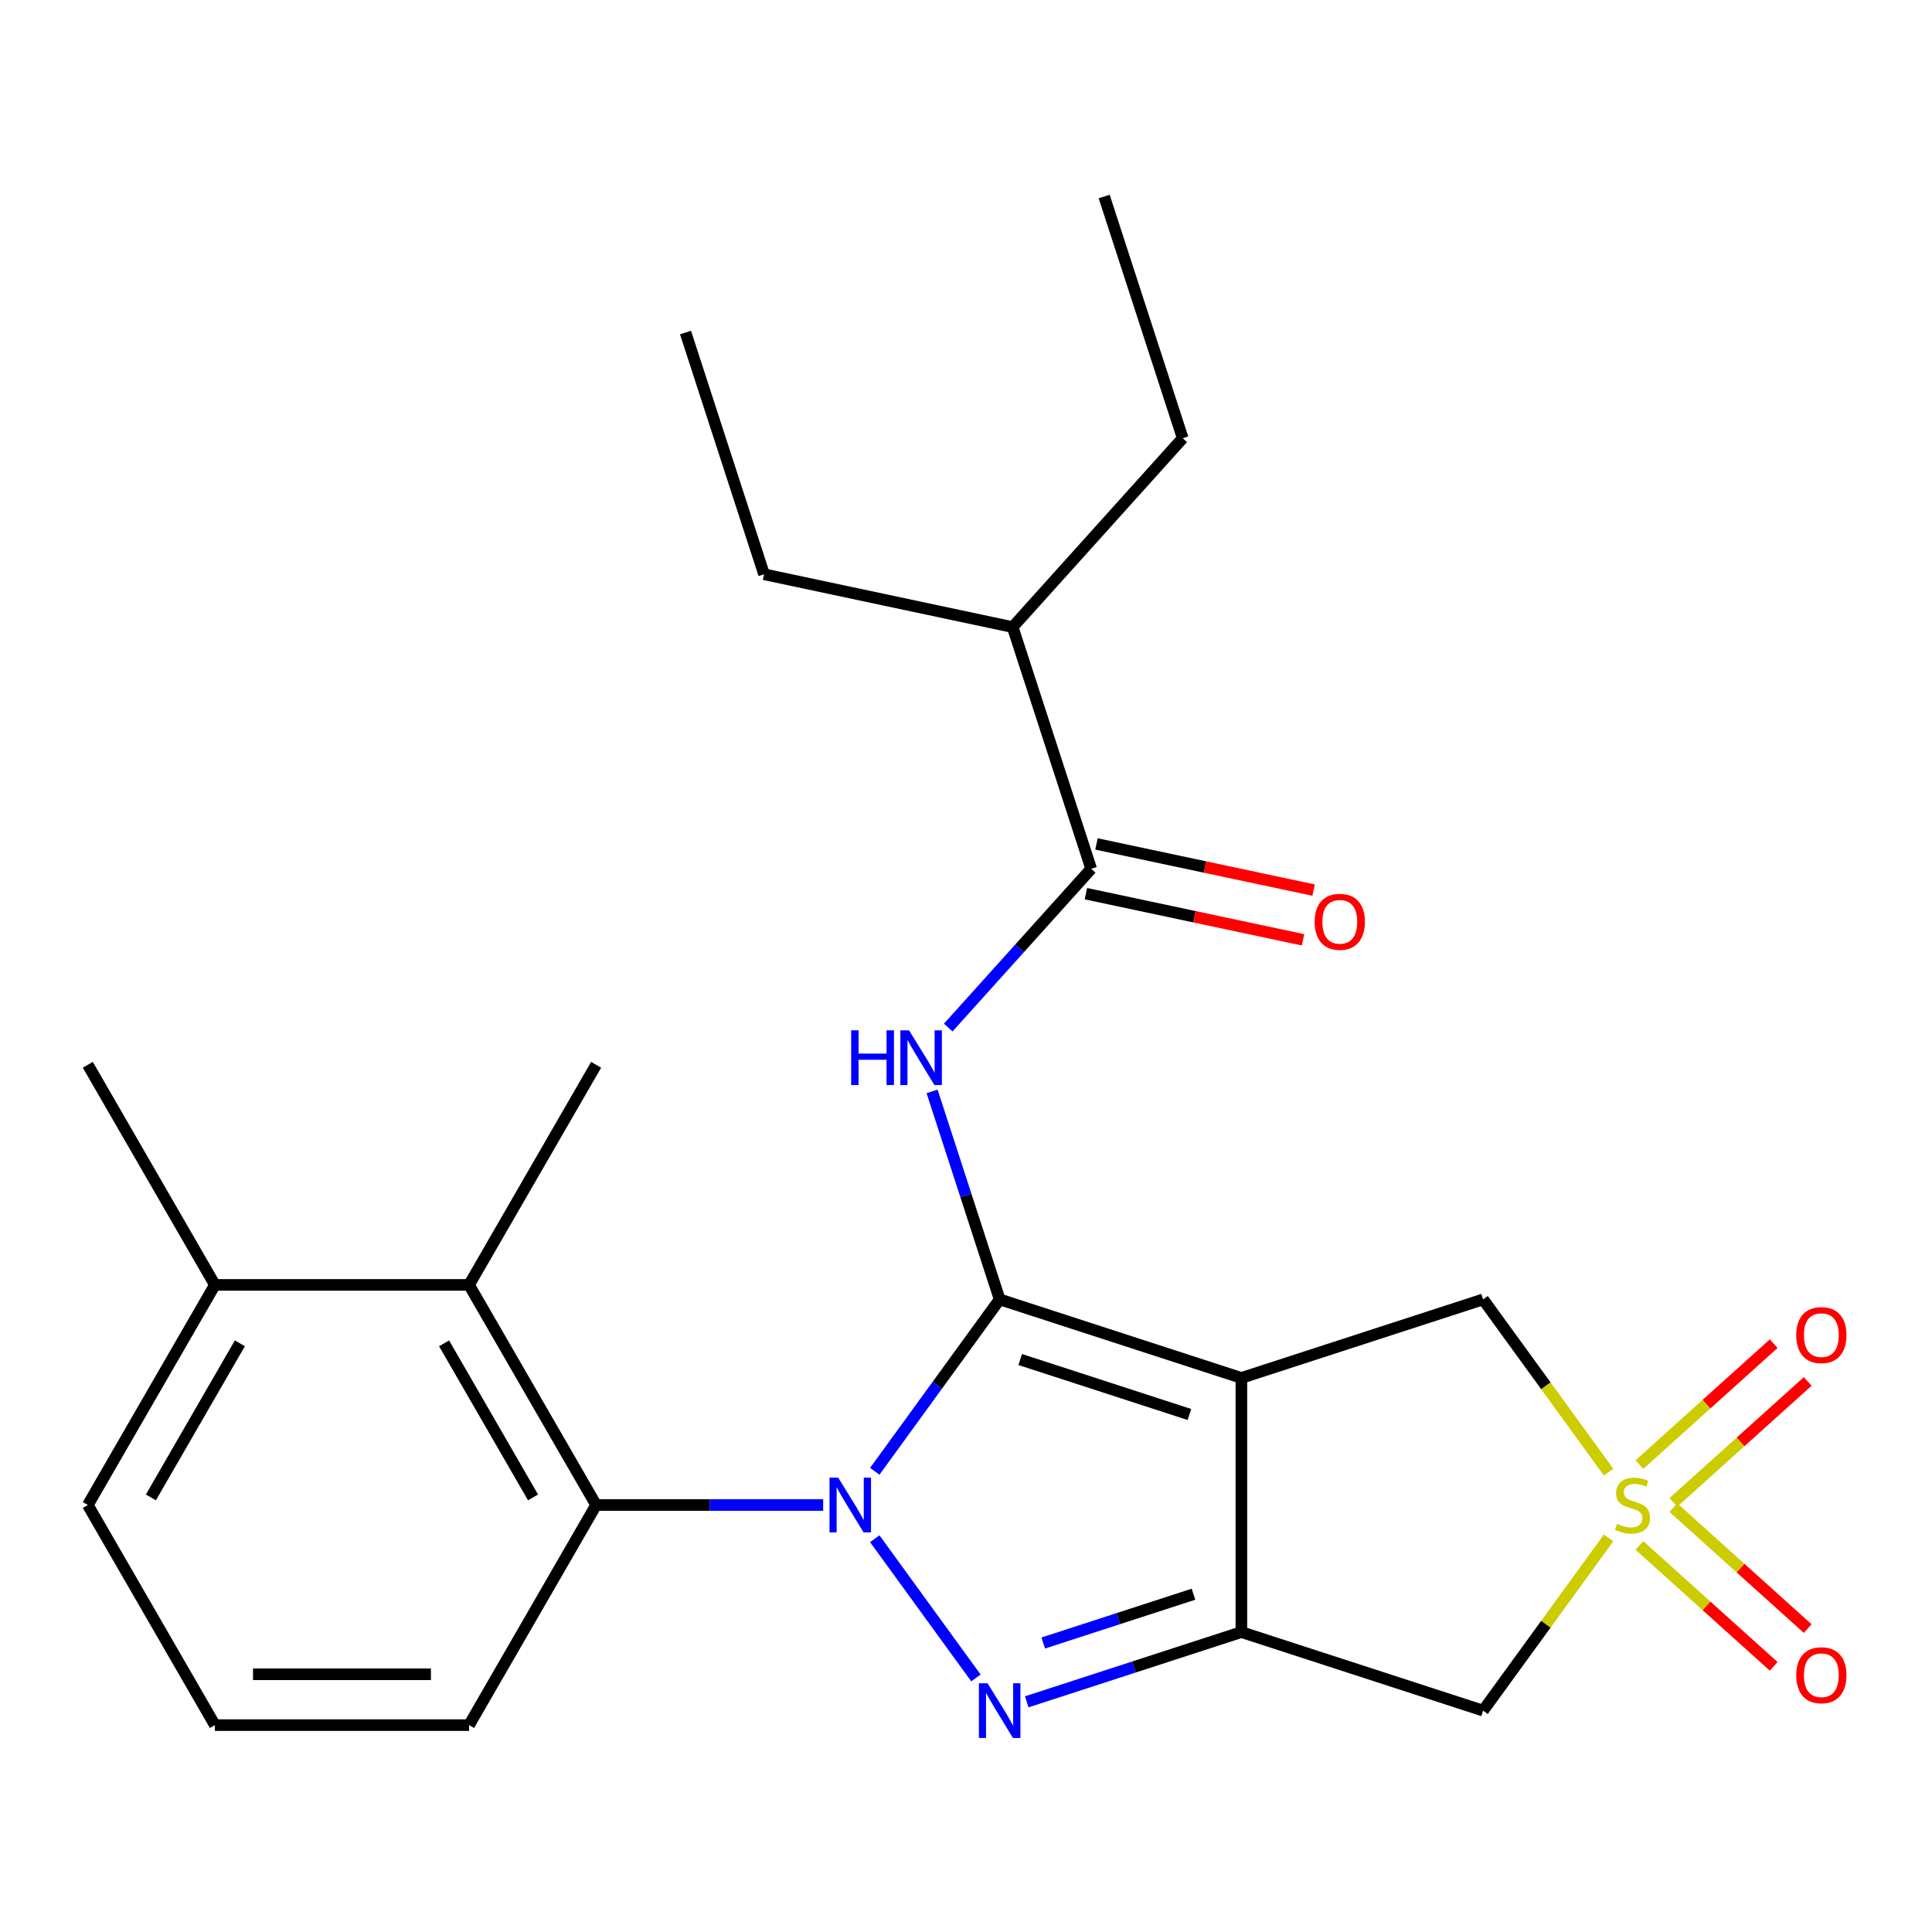 <?xml version='1.0' encoding='iso-8859-1'?>
<svg version='1.1' baseProfile='full'
              xmlns='http://www.w3.org/2000/svg'
                      xmlns:rdkit='http://www.rdkit.org/xml'
                      xmlns:xlink='http://www.w3.org/1999/xlink'
                  xml:space='preserve'
width='1000px' height='1000px' viewBox='0 0 1000 1000'>
<!-- END OF HEADER -->
<rect style='opacity:1.0;fill:#FFFFFF;stroke:none' width='1000' height='1000' x='0' y='0'> </rect>
<path class='bond-0' d='M 517.425,672.565 L 485.102,717.054' style='fill:none;fill-rule:evenodd;stroke:#000000;stroke-width:6px;stroke-linecap:butt;stroke-linejoin:miter;stroke-opacity:1' />
<path class='bond-0' d='M 485.102,717.054 L 452.779,761.542' style='fill:none;fill-rule:evenodd;stroke:#0000FF;stroke-width:6px;stroke-linecap:butt;stroke-linejoin:miter;stroke-opacity:1' />
<path class='bond-1' d='M 517.425,672.565 L 642.536,713.216' style='fill:none;fill-rule:evenodd;stroke:#000000;stroke-width:6px;stroke-linecap:butt;stroke-linejoin:miter;stroke-opacity:1' />
<path class='bond-1' d='M 528.061,703.685 L 615.639,732.141' style='fill:none;fill-rule:evenodd;stroke:#000000;stroke-width:6px;stroke-linecap:butt;stroke-linejoin:miter;stroke-opacity:1' />
<path class='bond-5' d='M 517.425,672.565 L 499.934,618.734' style='fill:none;fill-rule:evenodd;stroke:#000000;stroke-width:6px;stroke-linecap:butt;stroke-linejoin:miter;stroke-opacity:1' />
<path class='bond-5' d='M 499.934,618.734 L 482.443,564.903' style='fill:none;fill-rule:evenodd;stroke:#0000FF;stroke-width:6px;stroke-linecap:butt;stroke-linejoin:miter;stroke-opacity:1' />
<path class='bond-2' d='M 452.779,796.44 L 505.139,868.507' style='fill:none;fill-rule:evenodd;stroke:#0000FF;stroke-width:6px;stroke-linecap:butt;stroke-linejoin:miter;stroke-opacity:1' />
<path class='bond-7' d='M 426.073,778.991 L 367.313,778.991' style='fill:none;fill-rule:evenodd;stroke:#0000FF;stroke-width:6px;stroke-linecap:butt;stroke-linejoin:miter;stroke-opacity:1' />
<path class='bond-7' d='M 367.313,778.991 L 308.553,778.991' style='fill:none;fill-rule:evenodd;stroke:#000000;stroke-width:6px;stroke-linecap:butt;stroke-linejoin:miter;stroke-opacity:1' />
<path class='bond-3' d='M 642.536,713.216 L 642.536,844.766' style='fill:none;fill-rule:evenodd;stroke:#000000;stroke-width:6px;stroke-linecap:butt;stroke-linejoin:miter;stroke-opacity:1' />
<path class='bond-9' d='M 642.536,713.216 L 767.646,672.565' style='fill:none;fill-rule:evenodd;stroke:#000000;stroke-width:6px;stroke-linecap:butt;stroke-linejoin:miter;stroke-opacity:1' />
<path class='bond-25' d='M 531.454,880.858 L 586.995,862.812' style='fill:none;fill-rule:evenodd;stroke:#0000FF;stroke-width:6px;stroke-linecap:butt;stroke-linejoin:miter;stroke-opacity:1' />
<path class='bond-25' d='M 586.995,862.812 L 642.536,844.766' style='fill:none;fill-rule:evenodd;stroke:#000000;stroke-width:6px;stroke-linecap:butt;stroke-linejoin:miter;stroke-opacity:1' />
<path class='bond-25' d='M 539.986,850.422 L 578.864,837.79' style='fill:none;fill-rule:evenodd;stroke:#0000FF;stroke-width:6px;stroke-linecap:butt;stroke-linejoin:miter;stroke-opacity:1' />
<path class='bond-25' d='M 578.864,837.79 L 617.743,825.157' style='fill:none;fill-rule:evenodd;stroke:#000000;stroke-width:6px;stroke-linecap:butt;stroke-linejoin:miter;stroke-opacity:1' />
<path class='bond-6' d='M 642.536,844.766 L 767.646,885.417' style='fill:none;fill-rule:evenodd;stroke:#000000;stroke-width:6px;stroke-linecap:butt;stroke-linejoin:miter;stroke-opacity:1' />
<path class='bond-4' d='M 832.6,761.967 L 800.123,717.266' style='fill:none;fill-rule:evenodd;stroke:#CCCC00;stroke-width:6px;stroke-linecap:butt;stroke-linejoin:miter;stroke-opacity:1' />
<path class='bond-4' d='M 800.123,717.266 L 767.646,672.565' style='fill:none;fill-rule:evenodd;stroke:#000000;stroke-width:6px;stroke-linecap:butt;stroke-linejoin:miter;stroke-opacity:1' />
<path class='bond-11' d='M 866.14,777.63 L 900.9,746.333' style='fill:none;fill-rule:evenodd;stroke:#CCCC00;stroke-width:6px;stroke-linecap:butt;stroke-linejoin:miter;stroke-opacity:1' />
<path class='bond-11' d='M 900.9,746.333 L 935.659,715.035' style='fill:none;fill-rule:evenodd;stroke:#FF0000;stroke-width:6px;stroke-linecap:butt;stroke-linejoin:miter;stroke-opacity:1' />
<path class='bond-11' d='M 848.535,758.078 L 883.295,726.781' style='fill:none;fill-rule:evenodd;stroke:#CCCC00;stroke-width:6px;stroke-linecap:butt;stroke-linejoin:miter;stroke-opacity:1' />
<path class='bond-11' d='M 883.295,726.781 L 918.054,695.483' style='fill:none;fill-rule:evenodd;stroke:#FF0000;stroke-width:6px;stroke-linecap:butt;stroke-linejoin:miter;stroke-opacity:1' />
<path class='bond-12' d='M 848.535,799.904 L 883.295,831.201' style='fill:none;fill-rule:evenodd;stroke:#CCCC00;stroke-width:6px;stroke-linecap:butt;stroke-linejoin:miter;stroke-opacity:1' />
<path class='bond-12' d='M 883.295,831.201 L 918.054,862.499' style='fill:none;fill-rule:evenodd;stroke:#FF0000;stroke-width:6px;stroke-linecap:butt;stroke-linejoin:miter;stroke-opacity:1' />
<path class='bond-12' d='M 866.14,780.352 L 900.9,811.649' style='fill:none;fill-rule:evenodd;stroke:#CCCC00;stroke-width:6px;stroke-linecap:butt;stroke-linejoin:miter;stroke-opacity:1' />
<path class='bond-12' d='M 900.9,811.649 L 935.659,842.947' style='fill:none;fill-rule:evenodd;stroke:#FF0000;stroke-width:6px;stroke-linecap:butt;stroke-linejoin:miter;stroke-opacity:1' />
<path class='bond-26' d='M 832.6,796.015 L 800.123,840.716' style='fill:none;fill-rule:evenodd;stroke:#CCCC00;stroke-width:6px;stroke-linecap:butt;stroke-linejoin:miter;stroke-opacity:1' />
<path class='bond-26' d='M 800.123,840.716 L 767.646,885.417' style='fill:none;fill-rule:evenodd;stroke:#000000;stroke-width:6px;stroke-linecap:butt;stroke-linejoin:miter;stroke-opacity:1' />
<path class='bond-8' d='M 490.803,531.874 L 527.8,490.784' style='fill:none;fill-rule:evenodd;stroke:#0000FF;stroke-width:6px;stroke-linecap:butt;stroke-linejoin:miter;stroke-opacity:1' />
<path class='bond-8' d='M 527.8,490.784 L 564.798,449.695' style='fill:none;fill-rule:evenodd;stroke:#000000;stroke-width:6px;stroke-linecap:butt;stroke-linejoin:miter;stroke-opacity:1' />
<path class='bond-10' d='M 308.553,778.991 L 242.778,665.066' style='fill:none;fill-rule:evenodd;stroke:#000000;stroke-width:6px;stroke-linecap:butt;stroke-linejoin:miter;stroke-opacity:1' />
<path class='bond-10' d='M 275.902,775.057 L 229.86,695.31' style='fill:none;fill-rule:evenodd;stroke:#000000;stroke-width:6px;stroke-linecap:butt;stroke-linejoin:miter;stroke-opacity:1' />
<path class='bond-16' d='M 308.553,778.991 L 242.778,892.916' style='fill:none;fill-rule:evenodd;stroke:#000000;stroke-width:6px;stroke-linecap:butt;stroke-linejoin:miter;stroke-opacity:1' />
<path class='bond-13' d='M 562.063,462.562 L 618.255,474.506' style='fill:none;fill-rule:evenodd;stroke:#000000;stroke-width:6px;stroke-linecap:butt;stroke-linejoin:miter;stroke-opacity:1' />
<path class='bond-13' d='M 618.255,474.506 L 674.448,486.45' style='fill:none;fill-rule:evenodd;stroke:#FF0000;stroke-width:6px;stroke-linecap:butt;stroke-linejoin:miter;stroke-opacity:1' />
<path class='bond-13' d='M 567.533,436.827 L 623.726,448.771' style='fill:none;fill-rule:evenodd;stroke:#000000;stroke-width:6px;stroke-linecap:butt;stroke-linejoin:miter;stroke-opacity:1' />
<path class='bond-13' d='M 623.726,448.771 L 679.918,460.715' style='fill:none;fill-rule:evenodd;stroke:#FF0000;stroke-width:6px;stroke-linecap:butt;stroke-linejoin:miter;stroke-opacity:1' />
<path class='bond-15' d='M 564.798,449.695 L 524.147,324.584' style='fill:none;fill-rule:evenodd;stroke:#000000;stroke-width:6px;stroke-linecap:butt;stroke-linejoin:miter;stroke-opacity:1' />
<path class='bond-14' d='M 242.778,665.066 L 111.229,665.066' style='fill:none;fill-rule:evenodd;stroke:#000000;stroke-width:6px;stroke-linecap:butt;stroke-linejoin:miter;stroke-opacity:1' />
<path class='bond-17' d='M 242.778,665.066 L 308.553,551.141' style='fill:none;fill-rule:evenodd;stroke:#000000;stroke-width:6px;stroke-linecap:butt;stroke-linejoin:miter;stroke-opacity:1' />
<path class='bond-20' d='M 111.229,665.066 L 45.455,551.141' style='fill:none;fill-rule:evenodd;stroke:#000000;stroke-width:6px;stroke-linecap:butt;stroke-linejoin:miter;stroke-opacity:1' />
<path class='bond-27' d='M 111.229,665.066 L 45.455,778.991' style='fill:none;fill-rule:evenodd;stroke:#000000;stroke-width:6px;stroke-linecap:butt;stroke-linejoin:miter;stroke-opacity:1' />
<path class='bond-27' d='M 124.148,695.31 L 78.106,775.057' style='fill:none;fill-rule:evenodd;stroke:#000000;stroke-width:6px;stroke-linecap:butt;stroke-linejoin:miter;stroke-opacity:1' />
<path class='bond-21' d='M 524.147,324.584 L 612.17,226.824' style='fill:none;fill-rule:evenodd;stroke:#000000;stroke-width:6px;stroke-linecap:butt;stroke-linejoin:miter;stroke-opacity:1' />
<path class='bond-22' d='M 524.147,324.584 L 395.472,297.233' style='fill:none;fill-rule:evenodd;stroke:#000000;stroke-width:6px;stroke-linecap:butt;stroke-linejoin:miter;stroke-opacity:1' />
<path class='bond-18' d='M 242.778,892.916 L 111.229,892.916' style='fill:none;fill-rule:evenodd;stroke:#000000;stroke-width:6px;stroke-linecap:butt;stroke-linejoin:miter;stroke-opacity:1' />
<path class='bond-18' d='M 223.046,866.606 L 130.962,866.606' style='fill:none;fill-rule:evenodd;stroke:#000000;stroke-width:6px;stroke-linecap:butt;stroke-linejoin:miter;stroke-opacity:1' />
<path class='bond-19' d='M 111.229,892.916 L 45.455,778.991' style='fill:none;fill-rule:evenodd;stroke:#000000;stroke-width:6px;stroke-linecap:butt;stroke-linejoin:miter;stroke-opacity:1' />
<path class='bond-23' d='M 612.17,226.824 L 571.519,101.713' style='fill:none;fill-rule:evenodd;stroke:#000000;stroke-width:6px;stroke-linecap:butt;stroke-linejoin:miter;stroke-opacity:1' />
<path class='bond-24' d='M 395.472,297.233 L 354.821,172.122' style='fill:none;fill-rule:evenodd;stroke:#000000;stroke-width:6px;stroke-linecap:butt;stroke-linejoin:miter;stroke-opacity:1' />
<path  class='atom-1' d='M 433.842 764.831
L 443.122 779.831
Q 444.042 781.311, 445.522 783.991
Q 447.002 786.671, 447.082 786.831
L 447.082 764.831
L 450.842 764.831
L 450.842 793.151
L 446.962 793.151
L 437.002 776.751
Q 435.842 774.831, 434.602 772.631
Q 433.402 770.431, 433.042 769.751
L 433.042 793.151
L 429.362 793.151
L 429.362 764.831
L 433.842 764.831
' fill='#0000FF'/>
<path  class='atom-3' d='M 511.165 871.257
L 520.445 886.257
Q 521.365 887.737, 522.845 890.417
Q 524.325 893.097, 524.405 893.257
L 524.405 871.257
L 528.165 871.257
L 528.165 899.577
L 524.285 899.577
L 514.325 883.177
Q 513.165 881.257, 511.925 879.057
Q 510.725 876.857, 510.365 876.177
L 510.365 899.577
L 506.685 899.577
L 506.685 871.257
L 511.165 871.257
' fill='#0000FF'/>
<path  class='atom-5' d='M 836.969 788.711
Q 837.289 788.831, 838.609 789.391
Q 839.929 789.951, 841.369 790.311
Q 842.849 790.631, 844.289 790.631
Q 846.969 790.631, 848.529 789.351
Q 850.089 788.031, 850.089 785.751
Q 850.089 784.191, 849.289 783.231
Q 848.529 782.271, 847.329 781.751
Q 846.129 781.231, 844.129 780.631
Q 841.609 779.871, 840.089 779.151
Q 838.609 778.431, 837.529 776.911
Q 836.489 775.391, 836.489 772.831
Q 836.489 769.271, 838.889 767.071
Q 841.329 764.871, 846.129 764.871
Q 849.409 764.871, 853.129 766.431
L 852.209 769.511
Q 848.809 768.111, 846.249 768.111
Q 843.489 768.111, 841.969 769.271
Q 840.449 770.391, 840.489 772.351
Q 840.489 773.871, 841.249 774.791
Q 842.049 775.711, 843.169 776.231
Q 844.329 776.751, 846.249 777.351
Q 848.809 778.151, 850.329 778.951
Q 851.849 779.751, 852.929 781.391
Q 854.049 782.991, 854.049 785.751
Q 854.049 789.671, 851.409 791.791
Q 848.809 793.871, 844.449 793.871
Q 841.929 793.871, 840.009 793.311
Q 838.129 792.791, 835.889 791.871
L 836.969 788.711
' fill='#CCCC00'/>
<path  class='atom-6' d='M 440.554 533.295
L 444.394 533.295
L 444.394 545.335
L 458.874 545.335
L 458.874 533.295
L 462.714 533.295
L 462.714 561.615
L 458.874 561.615
L 458.874 548.535
L 444.394 548.535
L 444.394 561.615
L 440.554 561.615
L 440.554 533.295
' fill='#0000FF'/>
<path  class='atom-6' d='M 470.514 533.295
L 479.794 548.295
Q 480.714 549.775, 482.194 552.455
Q 483.674 555.135, 483.754 555.295
L 483.754 533.295
L 487.514 533.295
L 487.514 561.615
L 483.634 561.615
L 473.674 545.215
Q 472.514 543.295, 471.274 541.095
Q 470.074 538.895, 469.714 538.215
L 469.714 561.615
L 466.034 561.615
L 466.034 533.295
L 470.514 533.295
' fill='#0000FF'/>
<path  class='atom-12' d='M 929.729 691.047
Q 929.729 684.247, 933.089 680.447
Q 936.449 676.647, 942.729 676.647
Q 949.009 676.647, 952.369 680.447
Q 955.729 684.247, 955.729 691.047
Q 955.729 697.927, 952.329 701.847
Q 948.929 705.727, 942.729 705.727
Q 936.489 705.727, 933.089 701.847
Q 929.729 697.967, 929.729 691.047
M 942.729 702.527
Q 947.049 702.527, 949.369 699.647
Q 951.729 696.727, 951.729 691.047
Q 951.729 685.487, 949.369 682.687
Q 947.049 679.847, 942.729 679.847
Q 938.409 679.847, 936.049 682.647
Q 933.729 685.447, 933.729 691.047
Q 933.729 696.767, 936.049 699.647
Q 938.409 702.527, 942.729 702.527
' fill='#FF0000'/>
<path  class='atom-13' d='M 929.729 867.095
Q 929.729 860.295, 933.089 856.495
Q 936.449 852.695, 942.729 852.695
Q 949.009 852.695, 952.369 856.495
Q 955.729 860.295, 955.729 867.095
Q 955.729 873.975, 952.329 877.895
Q 948.929 881.775, 942.729 881.775
Q 936.489 881.775, 933.089 877.895
Q 929.729 874.015, 929.729 867.095
M 942.729 878.575
Q 947.049 878.575, 949.369 875.695
Q 951.729 872.775, 951.729 867.095
Q 951.729 861.535, 949.369 858.735
Q 947.049 855.895, 942.729 855.895
Q 938.409 855.895, 936.049 858.695
Q 933.729 861.495, 933.729 867.095
Q 933.729 872.815, 936.049 875.695
Q 938.409 878.575, 942.729 878.575
' fill='#FF0000'/>
<path  class='atom-14' d='M 680.472 477.125
Q 680.472 470.325, 683.832 466.525
Q 687.192 462.725, 693.472 462.725
Q 699.752 462.725, 703.112 466.525
Q 706.472 470.325, 706.472 477.125
Q 706.472 484.005, 703.072 487.925
Q 699.672 491.805, 693.472 491.805
Q 687.232 491.805, 683.832 487.925
Q 680.472 484.045, 680.472 477.125
M 693.472 488.605
Q 697.792 488.605, 700.112 485.725
Q 702.472 482.805, 702.472 477.125
Q 702.472 471.565, 700.112 468.765
Q 697.792 465.925, 693.472 465.925
Q 689.152 465.925, 686.792 468.725
Q 684.472 471.525, 684.472 477.125
Q 684.472 482.845, 686.792 485.725
Q 689.152 488.605, 693.472 488.605
' fill='#FF0000'/>
</svg>
